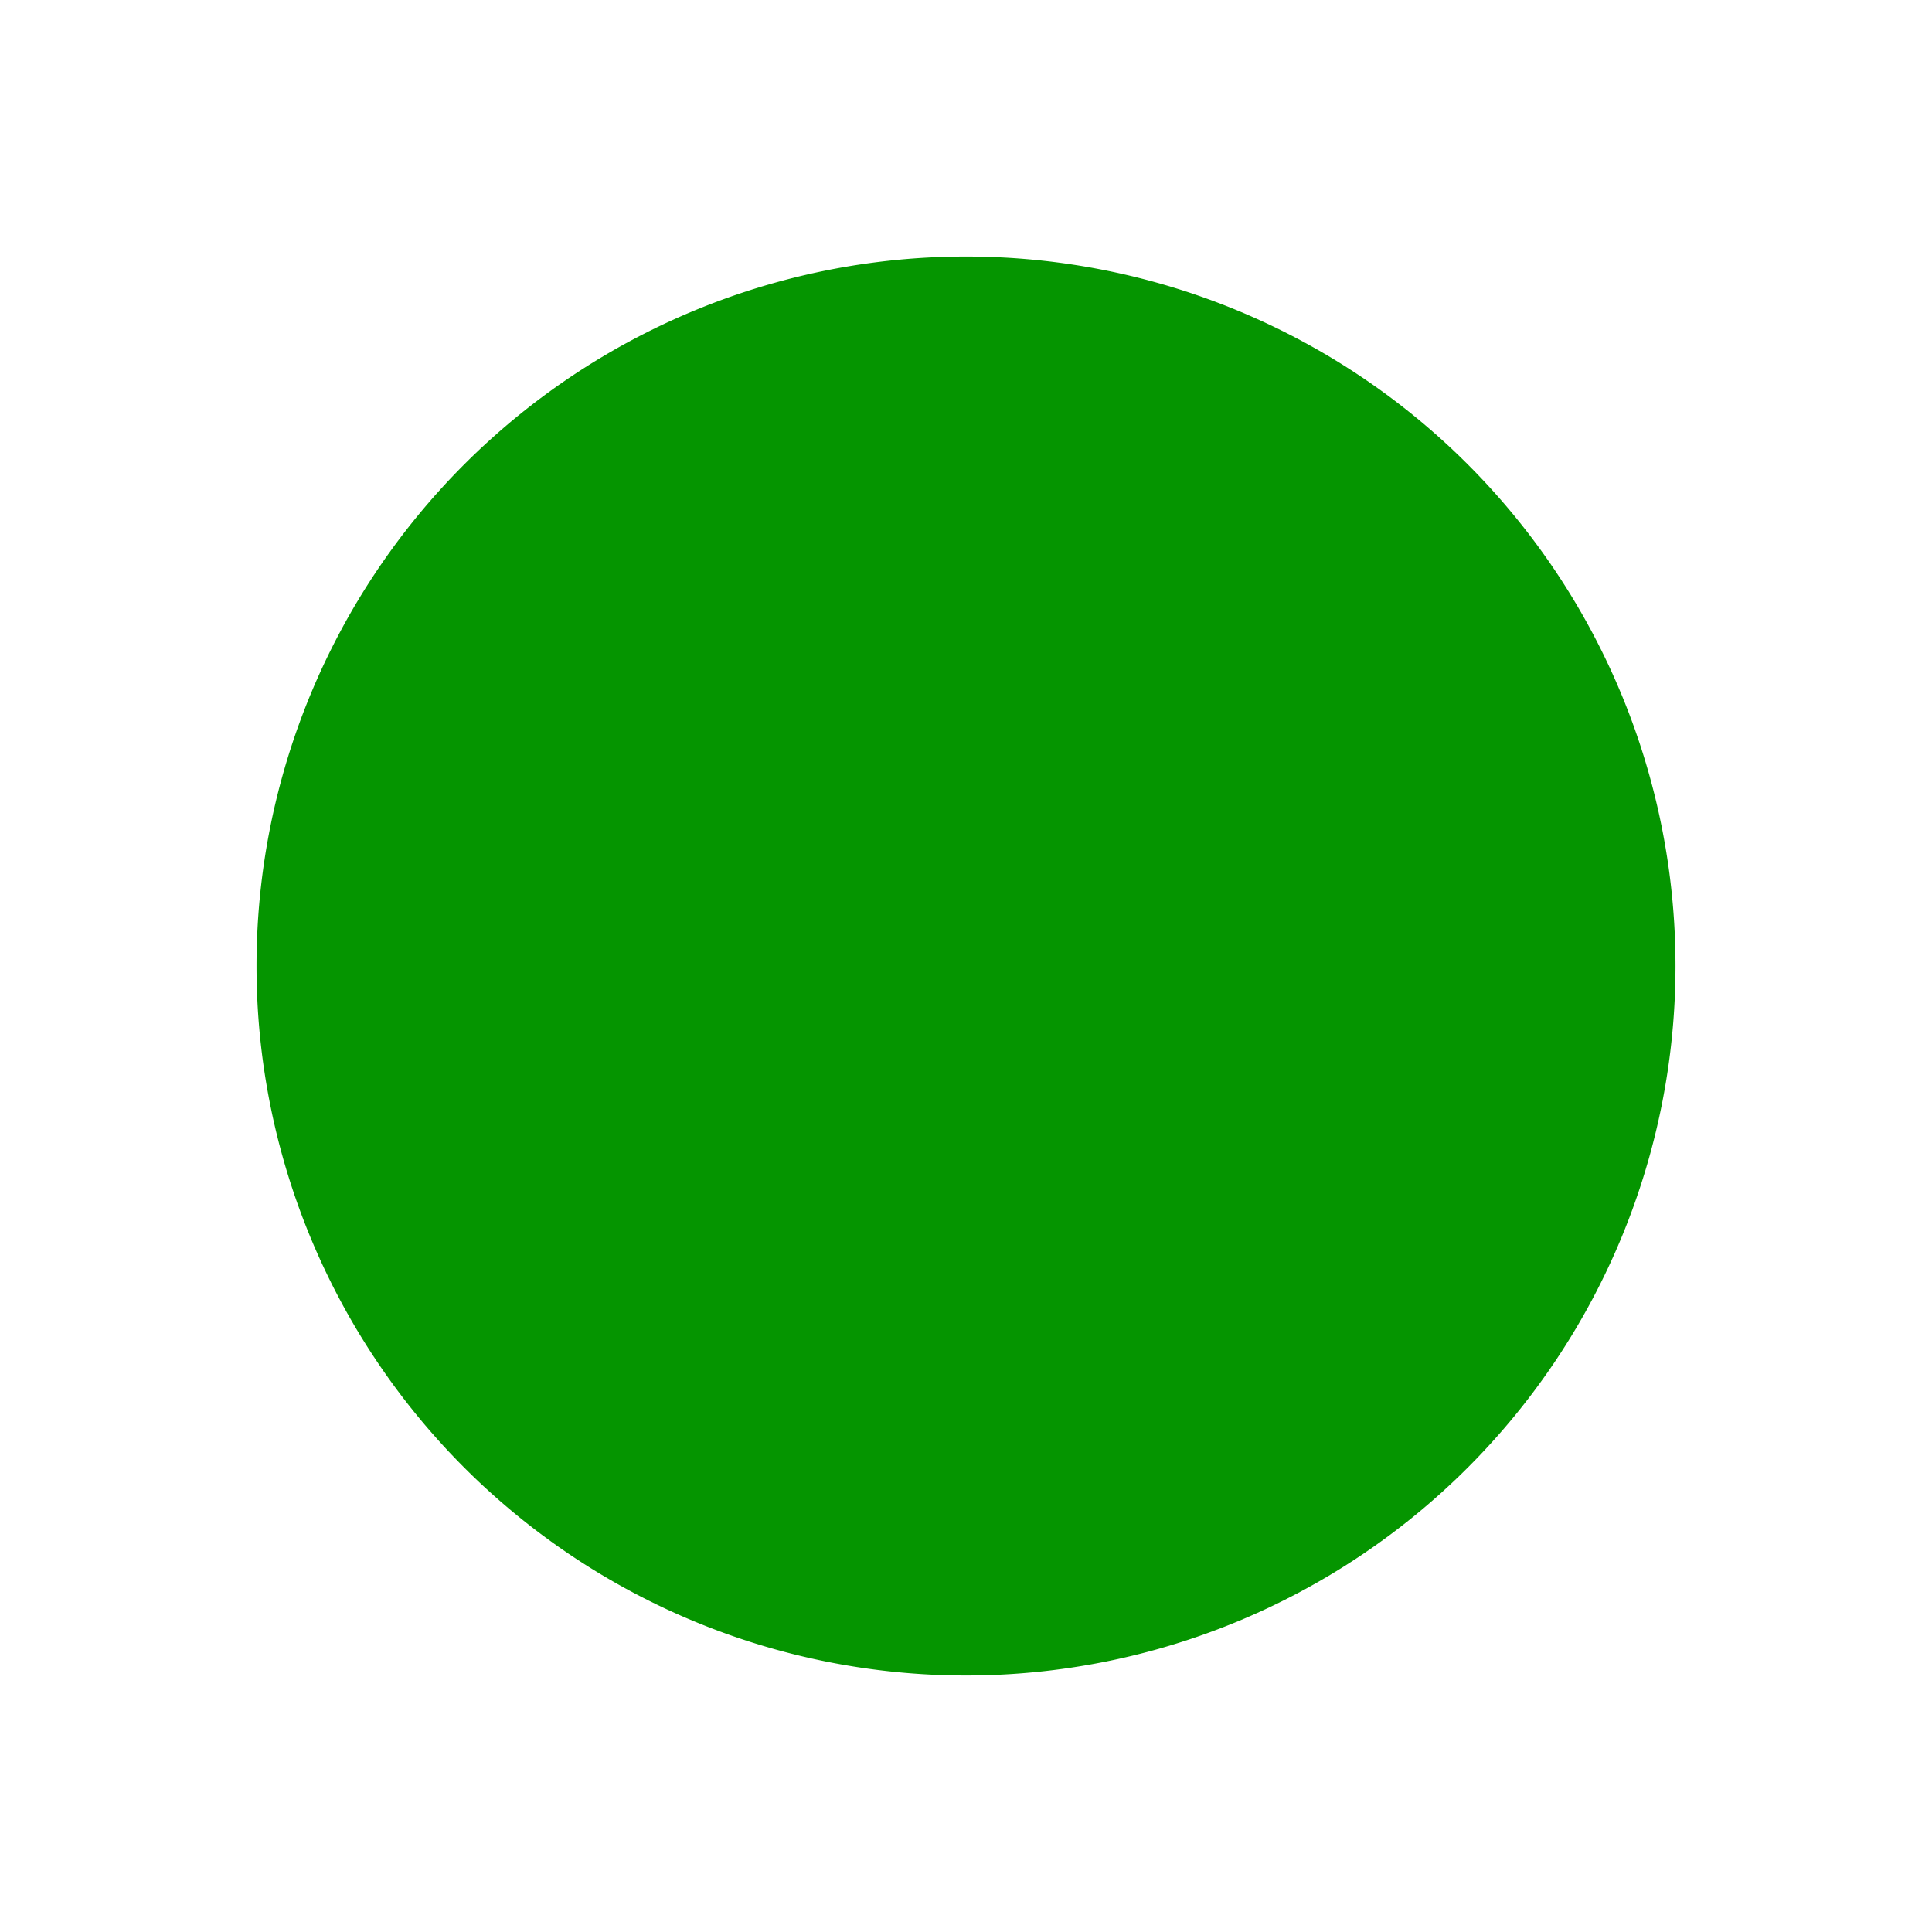 <?xml version="1.0" standalone="no"?><!DOCTYPE svg PUBLIC "-//W3C//DTD SVG 1.1//EN" "http://www.w3.org/Graphics/SVG/1.1/DTD/svg11.dtd"><svg t="1736138787935" class="icon" viewBox="0 0 1024 1024" version="1.1" xmlns="http://www.w3.org/2000/svg" p-id="6887" width="10" height="10" xmlns:xlink="http://www.w3.org/1999/xlink"><path d="M512 512m265.901 265.901a367.476 367.476 0 1 0-531.802-531.802 367.476 367.476 0 1 0 531.802 531.802Z" fill="#059500" p-id="6888"></path></svg>